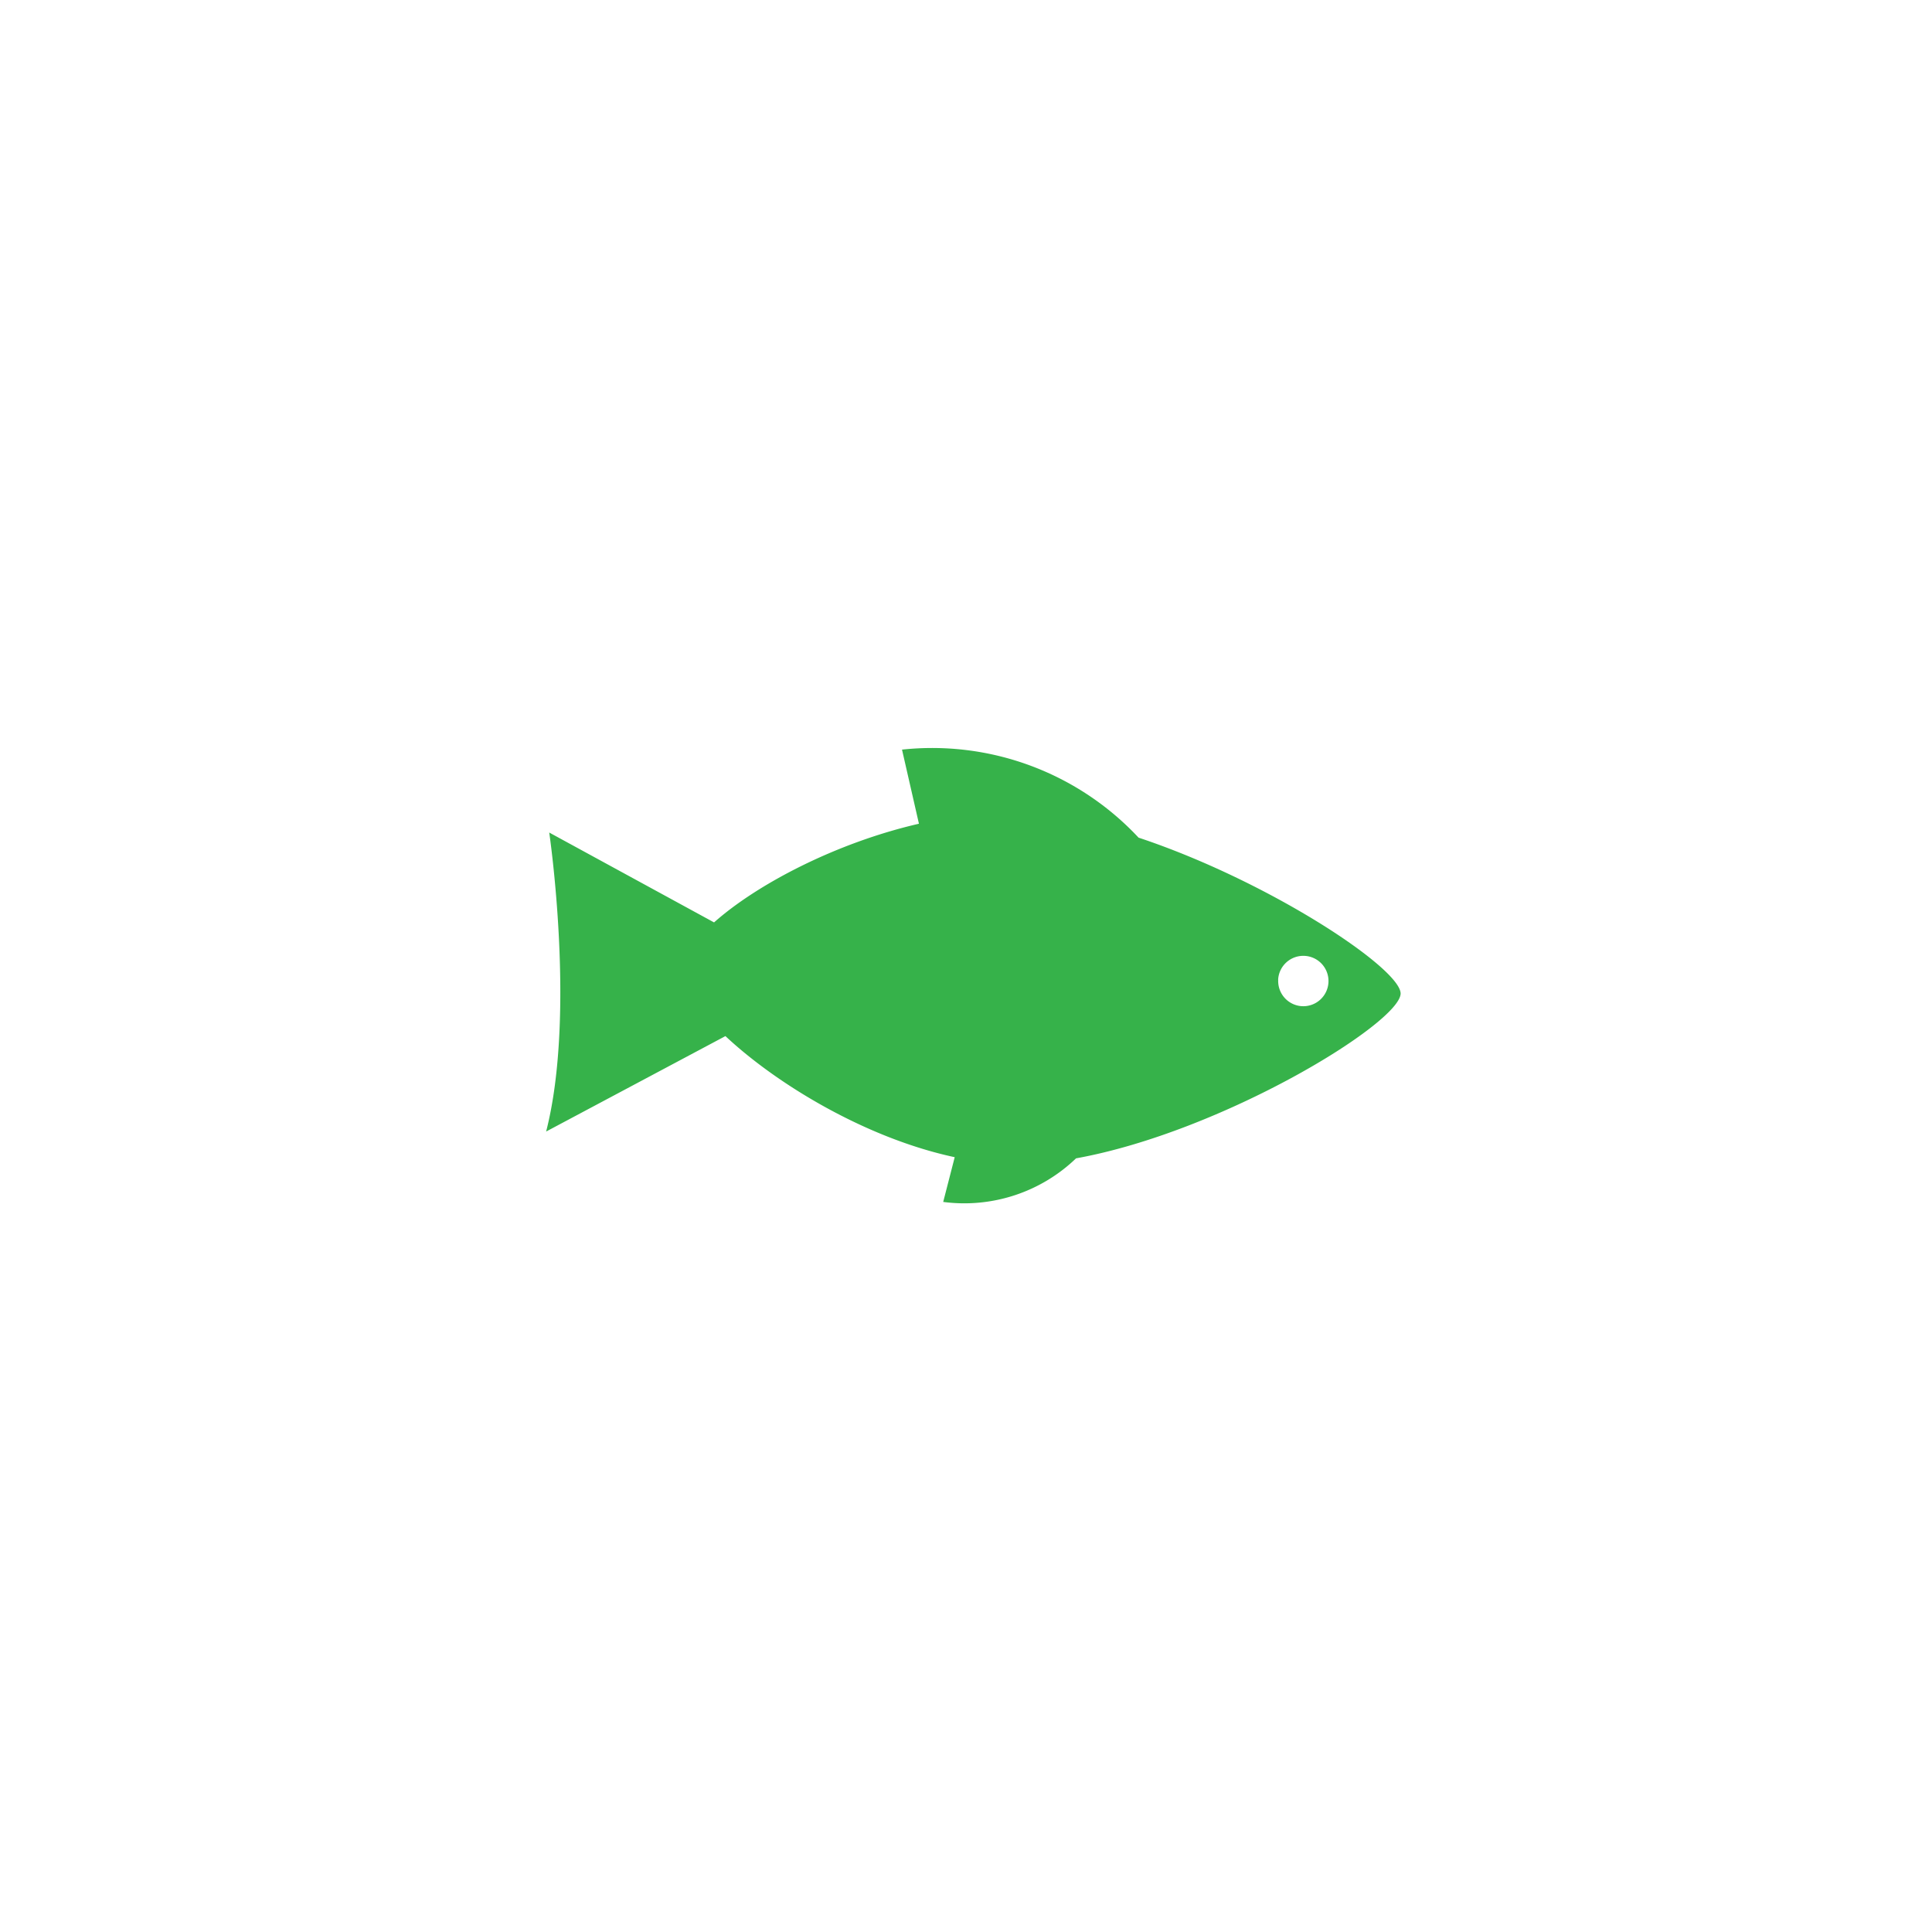 <svg id="Layer_1" data-name="Layer 1" xmlns="http://www.w3.org/2000/svg" viewBox="0 0 250 250"><defs><style>.cls-1{fill:#36B24A;}</style></defs><title>icon_4</title><path class="cls-1" d="M123.54,149.74l-1.49,5.79a20.87,20.87,0,0,0,17.19-5.64c18.92-3.42,41.91-17.49,42-21.32,0-3.28-17.07-14.58-33.91-20.18A36.54,36.54,0,0,0,116.72,97l2.19,9.59c-10.8,2.49-21,7.87-26.51,12.77L71.07,107.73s3.48,23.57-.4,38.69l23.2-12.35C100.5,140.29,112.07,147.29,123.54,149.74Zm41.85-22.95a3.26,3.26,0,1,1,3.09,3.41A3.26,3.26,0,0,1,165.4,126.79Z"/></svg>